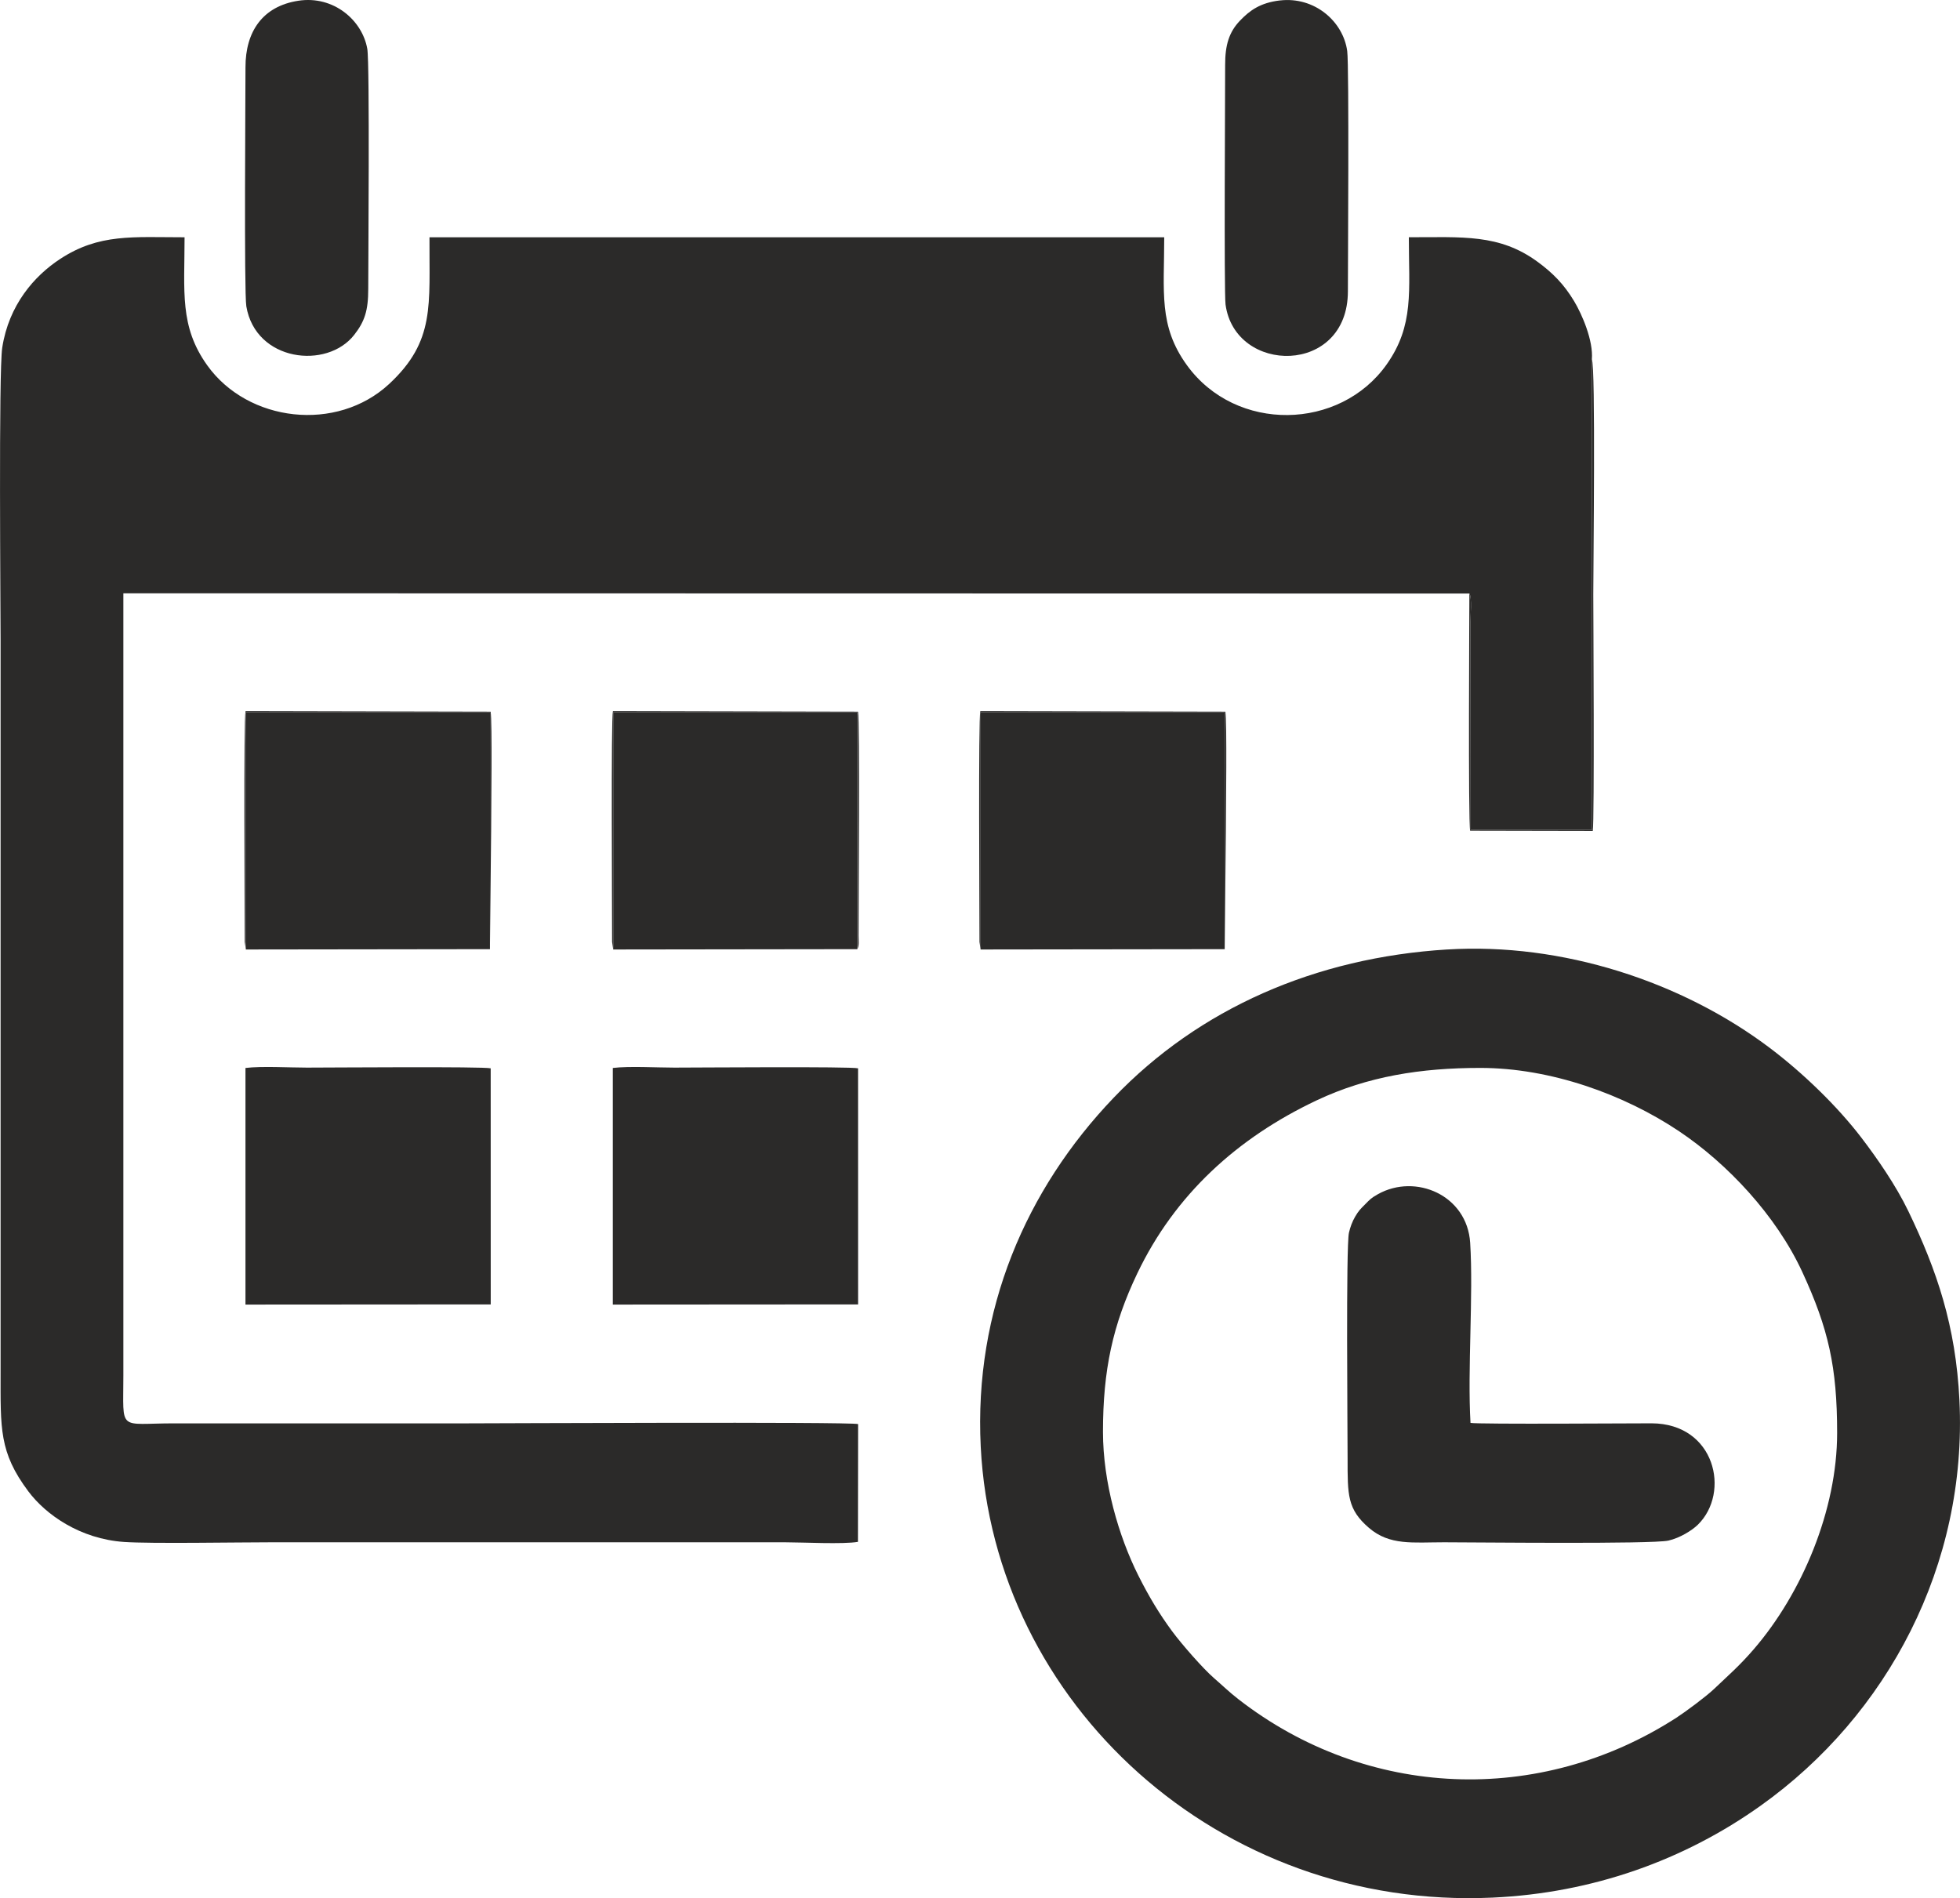 <?xml version="1.0" encoding="UTF-8"?> <!-- Creator: CorelDRAW 2020 (64-Bit) --> <svg xmlns="http://www.w3.org/2000/svg" xmlns:xlink="http://www.w3.org/1999/xlink" xmlns:xodm="http://www.corel.com/coreldraw/odm/2003" xml:space="preserve" width="142.288mm" height="137.802mm" style="shape-rendering:geometricPrecision; text-rendering:geometricPrecision; image-rendering:optimizeQuality; fill-rule:evenodd; clip-rule:evenodd" viewBox="0 0 1038.18 1005.44"> <defs> <style type="text/css"> <![CDATA[ .fil0 {fill:#2B2A29} ]]> </style> </defs> <g id="Слой_x0020_1">  <g id="_2098635635568"> <path class="fil0" d="M778.31 314.37c1.46,2.31 0.56,11.76 0.56,15.31l0.11 109.87 64.31 0 -0.11 -249.21c0.84,-9.88 -5.2,-23.83 -9.39,-30.81 -5.4,-8.99 -11.35,-14.99 -19.34,-20.84 -20.27,-14.87 -39.81,-13.02 -68.21,-13.02 0,28.38 2.88,46.65 -11.73,67.34 -24.77,35.08 -79.81,36.32 -105.8,0.46 -15.14,-20.89 -12.04,-38.8 -12.04,-67.8l-389.18 0c-0.21,35.89 3.13,54.94 -21.33,77.68 -27.77,25.81 -74.82,20.33 -96.39,-9.84 -14.75,-20.63 -12.01,-38.94 -12.01,-67.83 -27.37,0 -45.2,-2.06 -65.88,11.47 -13.71,8.97 -27.22,24.39 -30.7,47.02 -1.96,12.73 -0.87,138.73 -0.87,154.79l0 387.95c0,29.73 -0.82,42.31 14.66,63.01 9.37,12.53 27.53,25.23 50.7,26.85 14.04,0.98 60.29,0.18 77.81,0.18 90.81,0 181.62,0 272.43,0 9.2,0 30.79,1.13 38.53,-0.23l0.08 -62.39c-4.69,-1.28 -196.42,-0.38 -206.64,-0.38 -51.89,0 -103.78,0 -155.67,0 -29.95,0 -26.87,4.83 -26.87,-25.18 0,-138.17 0,-276.34 0,-414.51l712.99 0.13z"></path> <path class="fil0" d="M584.23 758.41c0,-32.64 5.14,-56.66 18.23,-84.01 19.83,-41.46 52.79,-71.64 94.99,-91.56 26.96,-12.72 55.21,-17.17 86.62,-17.17 37.25,0 76.17,14.01 105.39,33.6 25.52,17.11 51.34,44.55 65.16,74.44 13.92,30.1 18.48,50.51 18.48,85.32 0,40.9 -18.61,84.95 -44.18,114.59 -7.69,8.91 -13.32,13.68 -20.99,21 -4.26,4.06 -15.25,12.2 -19.95,15.24 -72.63,46.86 -163.93,43.08 -231.99,-9.77 -4.9,-3.8 -8.52,-7.36 -12.92,-11.17 -5.78,-5 -17.05,-17.87 -22.16,-24.78 -6.71,-9.08 -12.29,-18.3 -17.97,-29.63 -10.45,-20.85 -18.71,-49.31 -18.71,-76.09zm182.35 -255.48c-69.79,4.29 -131.47,31.25 -176.72,78.57 -46.31,48.42 -74.03,112.3 -70.38,184.85 6.83,136.02 126.09,245.5 271.17,238.81 52.8,-2.43 101.3,-19.72 142.01,-48.74 67.21,-47.9 109.45,-127.48 105.22,-214.7 -1.91,-39.4 -12.02,-68.96 -27.03,-100.11 -6.67,-13.85 -16.6,-28.1 -24.8,-38.85 -13.04,-17.08 -31.34,-34.61 -48.3,-47.44 -46.88,-35.5 -110.46,-56.11 -171.17,-52.38z"></path> <path class="fil0" d="M778.9 753.7c-1.65,-28.25 1.58,-67.64 -0.17,-95.38 -1.6,-25.28 -28.93,-36.91 -48.85,-25.77 -3.72,2.08 -4.29,2.85 -6.89,5.47 -2.4,2.43 -3.29,3.19 -5.23,6.51 -1.47,2.52 -2.58,5.48 -3.25,8.48 -1.62,7.25 -0.71,104.78 -0.71,119.61 0,19.21 -0.2,26.81 11.33,36.71 11.02,9.45 23.27,7.62 39.79,7.62 15.8,0 110.15,1.06 118.81,-0.9 6.16,-1.4 12.58,-5.44 15.63,-8.44 17.35,-17.06 9.16,-53.52 -24.48,-53.68 -7.33,-0.03 -91.44,0.58 -95.99,-0.22z"></path> <path class="fil0" d="M130.03 691.03l129.9 -0.09 -0.02 -125.05c-3.76,-1.03 -86.03,-0.38 -97.3,-0.38 -9.3,0 -23.92,-0.87 -32.59,0.19l0 125.33z"></path> <path class="fil0" d="M324.62 691.03l129.9 -0.09 -0.02 -125.05c-3.76,-1.03 -86.03,-0.38 -97.3,-0.38 -9.3,0 -23.92,-0.87 -32.59,0.19l0 125.33z"></path> <polygon class="fil0" points="130.23,502.94 259.52,502.77 259.6,377.34 130.23,377.34 "></polygon> <polygon class="fil0" points="324.83,502.94 454.11,502.77 454.2,377.34 324.83,377.34 "></polygon> <polygon class="fil0" points="519.42,502.94 648.7,502.77 648.79,377.34 519.42,377.34 "></polygon> <path class="fil0" d="M677.94 0.23c-10.39,1.22 -15.96,5.3 -21.13,10.69 -5.82,6.08 -7.89,12.95 -7.87,23.48 0.02,9.89 -0.64,120.45 0.21,126.86 4.98,37.18 64.84,37.74 64.81,-7.01 -0.01,-11.1 0.71,-119.23 -0.36,-127.21 -2.11,-15.67 -17.28,-28.96 -35.66,-26.8z"></path> <path class="fil0" d="M158.1 0.38c-18.98,2.88 -28.1,16.33 -28.07,35.25 0.02,10.59 -0.8,119.21 0.44,126.6 4.92,29.29 42.66,33.67 57.14,15.15 5.49,-7.03 7.46,-12.75 7.44,-24.38 -0.02,-10.98 0.86,-119.36 -0.5,-127.13 -2.66,-15.2 -17.89,-28.31 -36.45,-25.49z"></path> <path class="fil0" d="M778.31 314.37c0,7.34 -0.68,121.66 0.41,125.68l64.93 0.13c0.96,-4.94 0.28,-117.18 0.28,-125.32 0,-13.72 1.29,-121.33 -0.75,-124.51l0.11 249.21 -64.31 0 -0.11 -109.87c0,-3.55 0.9,-13 -0.56,-15.31z"></path> <path class="fil0" d="M324.83 502.94l0 -125.6 129.37 0 -0.09 125.42c1.05,-1.77 0.64,-4.43 0.64,-6.91 -0.04,-17.59 0.71,-113.99 -0.28,-118.88l-129.8 -0.28c-1.06,4.03 -0.44,103.93 -0.44,122.26l0.59 3.97z"></path> <path class="fil0" d="M130.23 502.94l0 -125.6 129.37 0 -0.09 125.42 0.64 -62.5c0,-9 0.62,-58.88 -0.28,-63.29l-129.8 -0.28c-1.06,4.03 -0.44,103.93 -0.44,122.26l0.59 3.97z"></path> <path class="fil0" d="M519.42 502.94l0 -125.6 129.37 0 -0.09 125.42 0.64 -62.5c0,-9 0.62,-58.88 -0.28,-63.29l-129.8 -0.28c-1.06,4.03 -0.44,103.93 -0.44,122.26l0.59 3.97z"></path> </g> </g> </svg> 